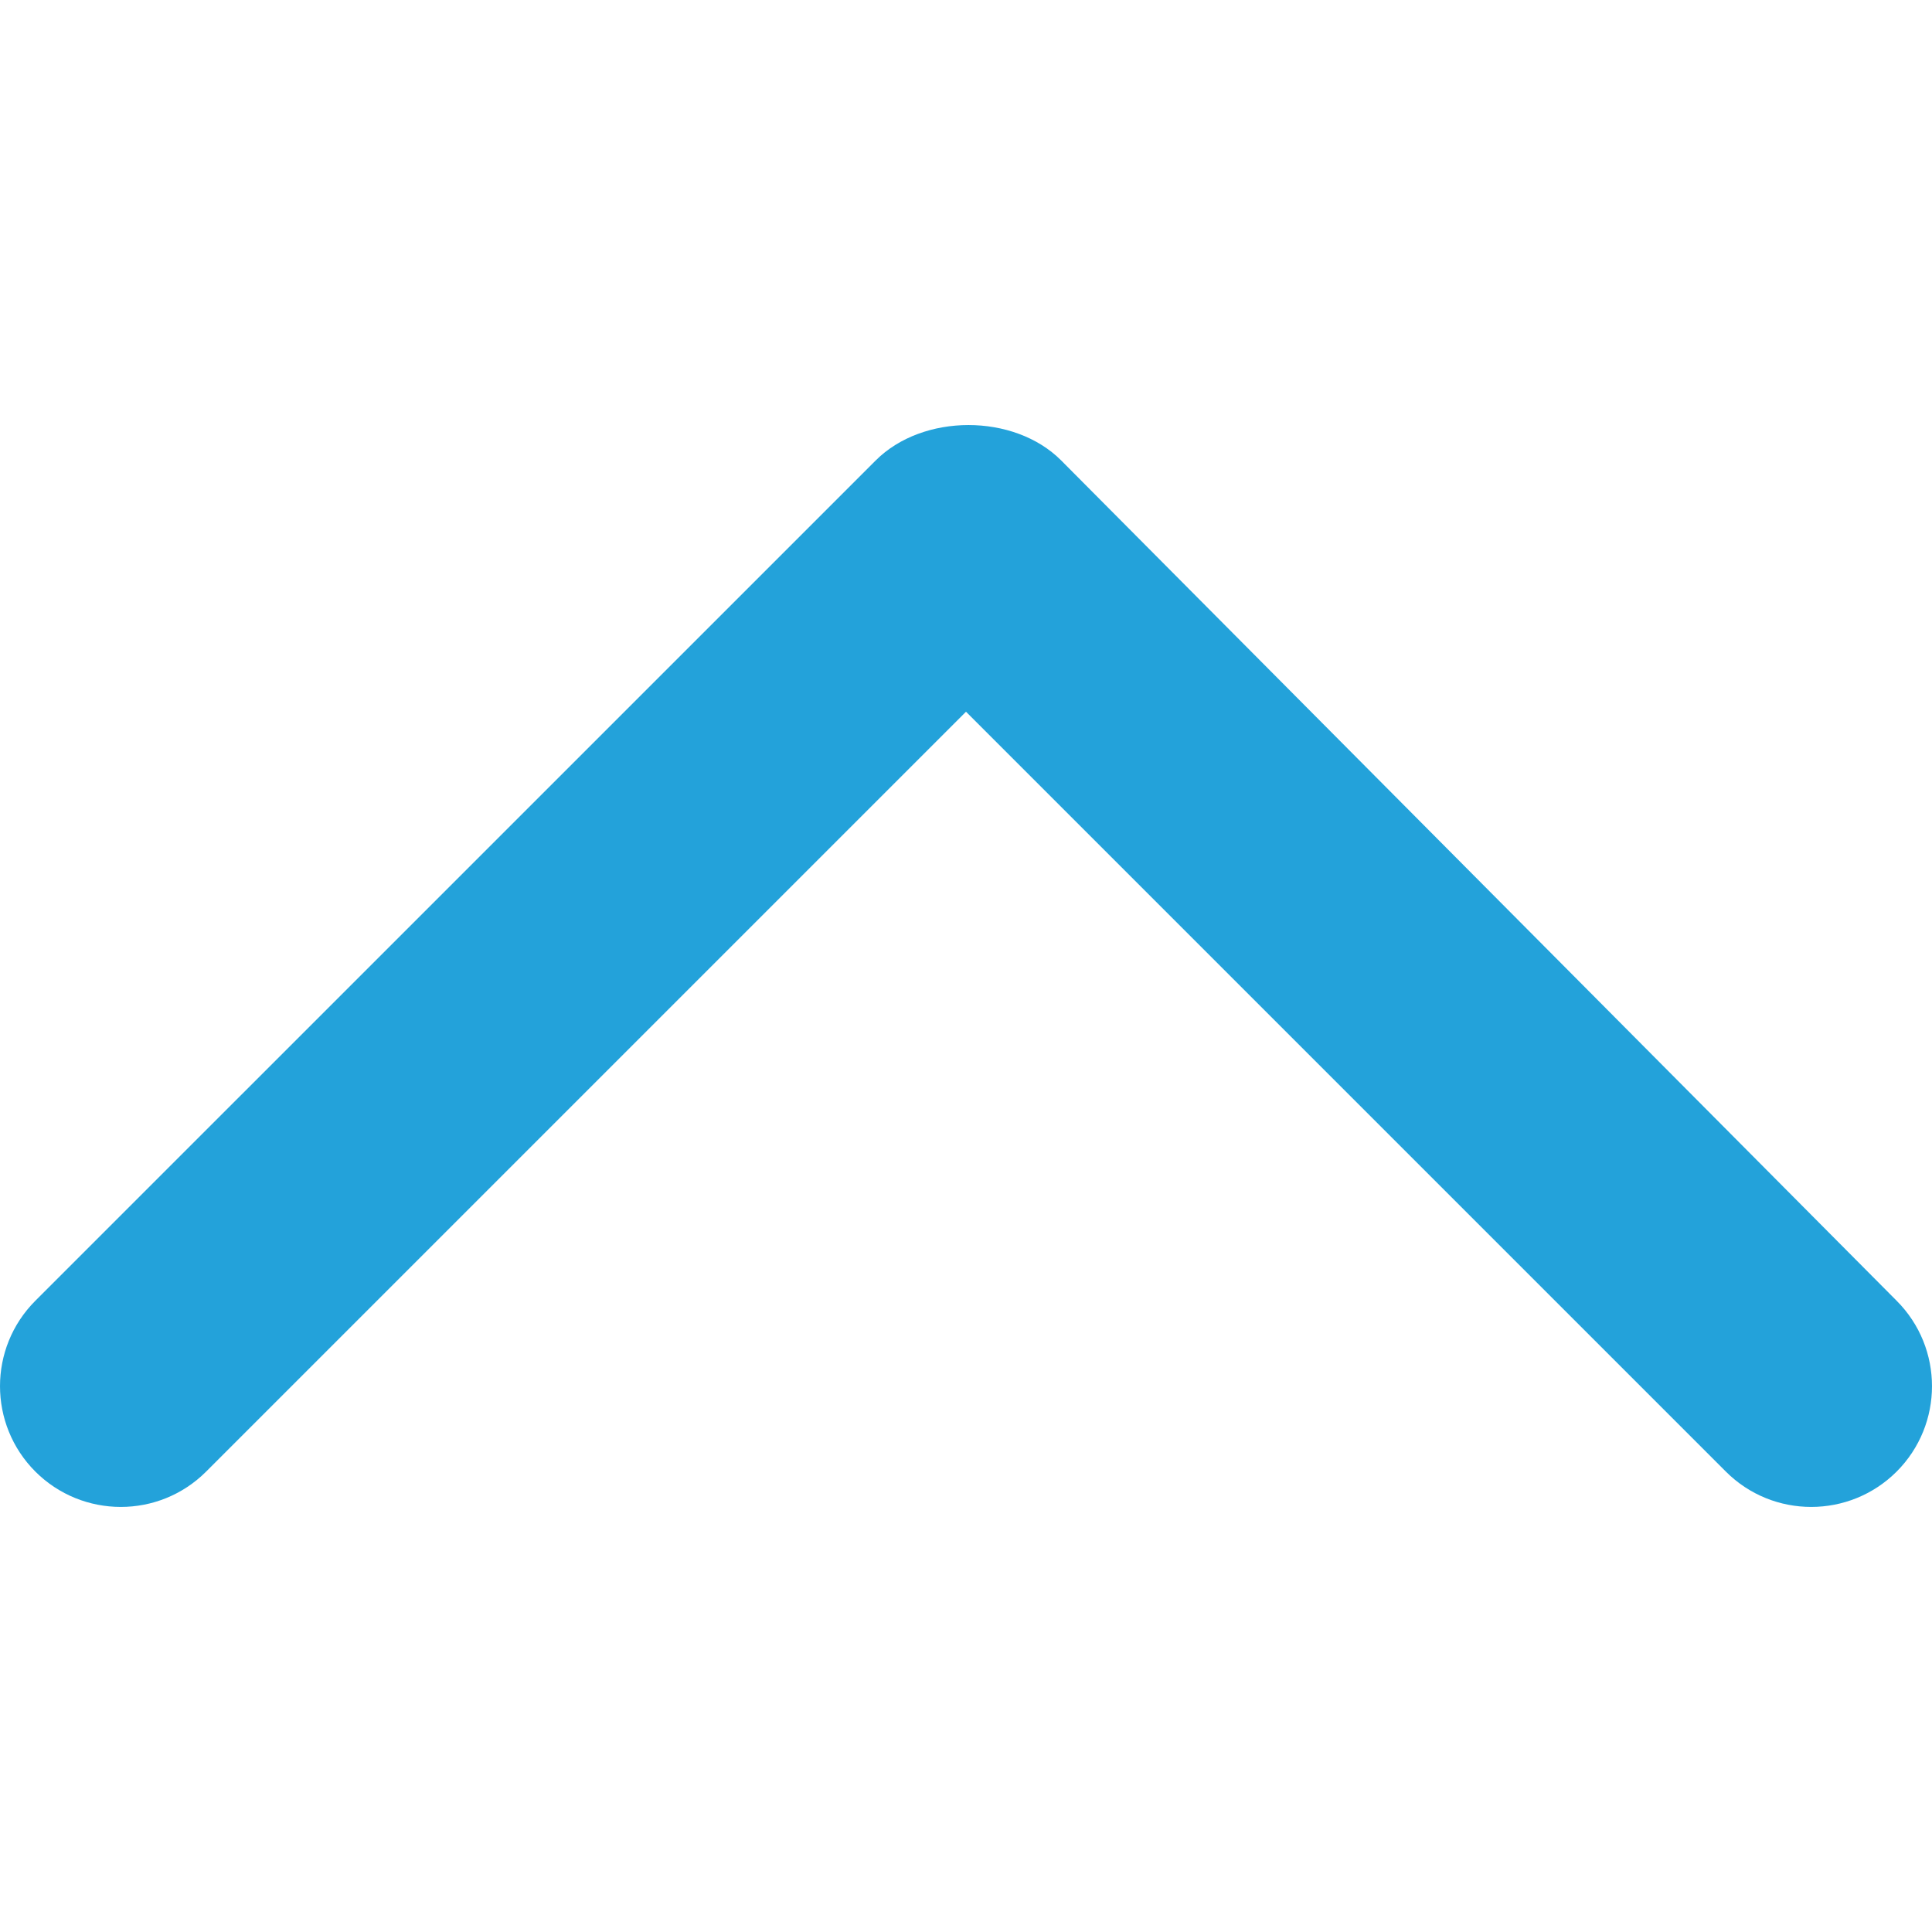 <svg xmlns="http://www.w3.org/2000/svg" xmlns:xlink="http://www.w3.org/1999/xlink" version="1.0" x="0px" y="0px" viewBox="0 0 100 100" enable-background="new 0 0 100 100" xml:space="preserve" aria-hidden="true" width="100px" height="100px" style="fill:url(#CerosGradient_id6bcb5f29a);"><defs><linearGradient class="cerosgradient" data-cerosgradient="true" id="CerosGradient_id6bcb5f29a" gradientUnits="userSpaceOnUse" x1="50%" y1="100%" x2="50%" y2="0%"><stop offset="0%" stop-color="#23A2DA"/><stop offset="100%" stop-color="#23A2DA"/></linearGradient><linearGradient/></defs><g><path fill="#000000" d="M98.169,67.326c0,0-42.887-43.14-43.247-43.498c-2.435-2.437-7.153-2.437-9.595,0.004L1.831,67.326   c-2.441,2.441-2.441,6.402,0,8.844c2.441,2.435,6.396,2.441,8.838,0L50,36.839L89.331,76.17c2.441,2.441,6.399,2.435,8.838,0   C100.61,73.729,100.61,69.768,98.169,67.326z" style="fill:url(#CerosGradient_id6bcb5f29a);"/></g></svg>